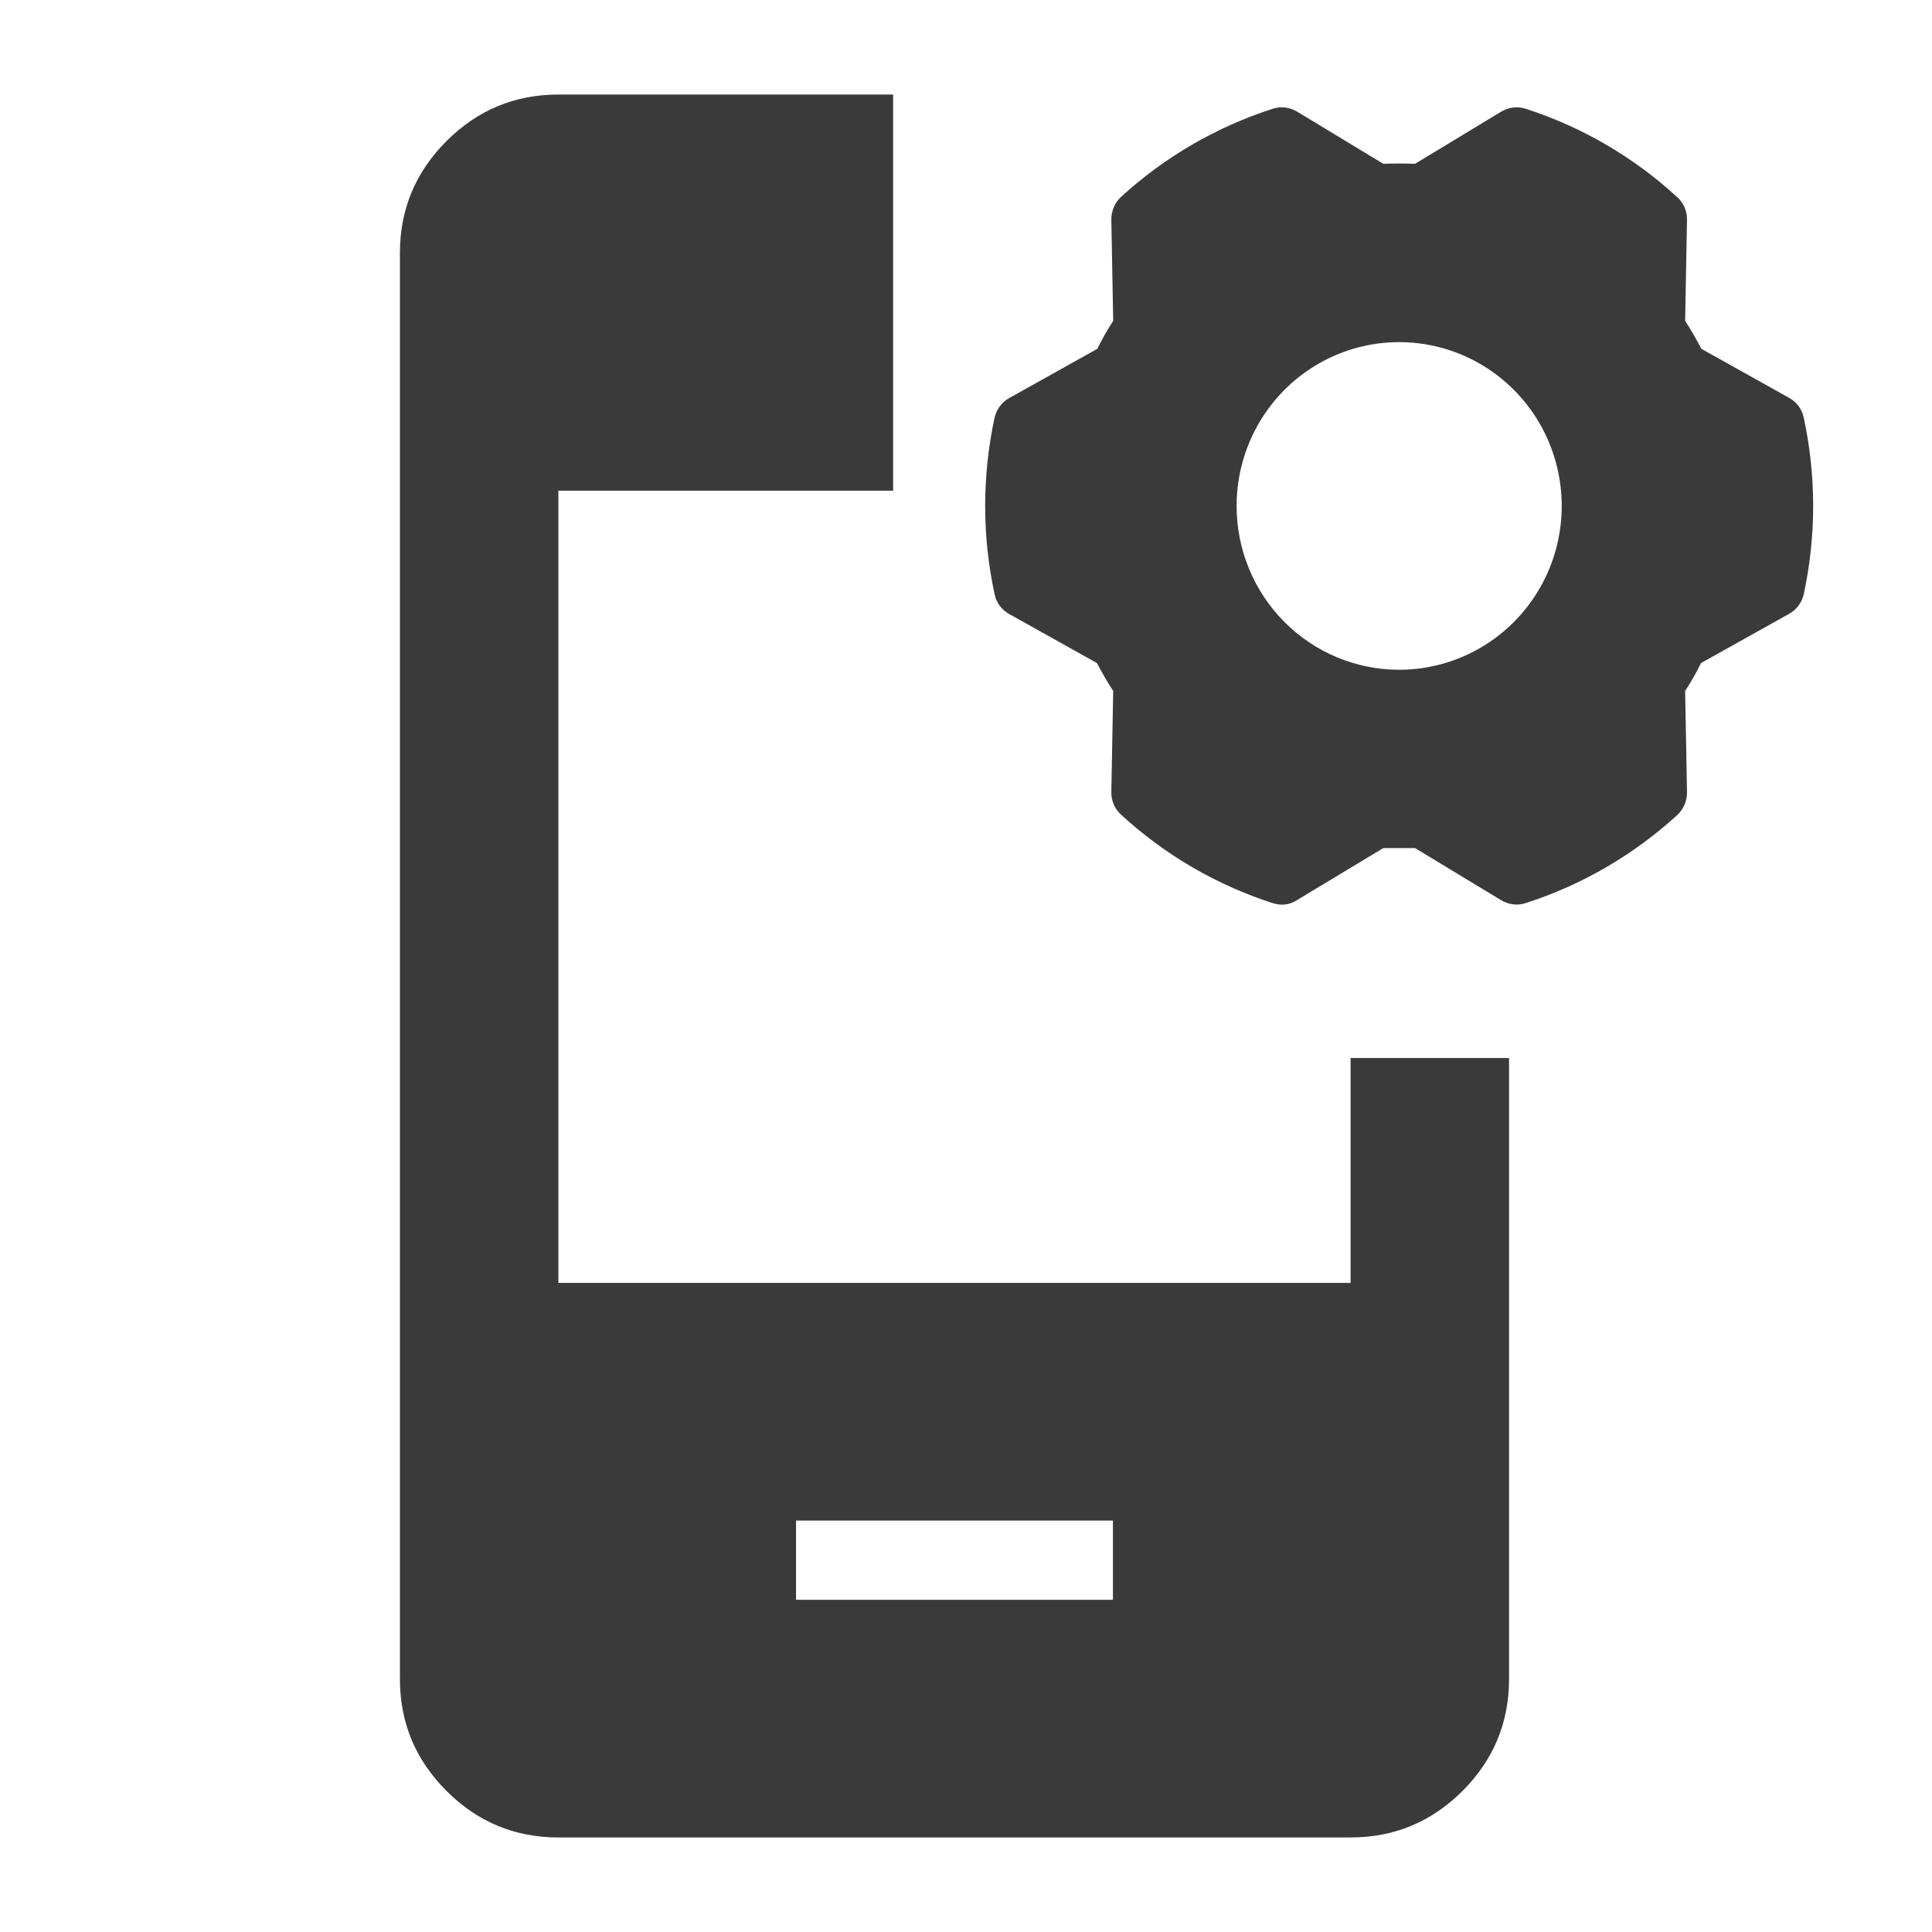 <svg width="44" height="44" viewBox="0 0 63 62" fill="none" xmlns="http://www.w3.org/2000/svg">
<path fill-rule="evenodd" clip-rule="evenodd" d="M29.124 2.583H18.208C16.787 2.583 15.571 3.089 14.56 4.1C13.547 5.113 13.041 6.329 13.041 7.75V54.25C13.041 55.671 13.547 56.888 14.56 57.9C15.571 58.911 16.787 59.417 18.208 59.417H44.041C45.462 59.417 46.679 58.911 47.691 57.9C48.702 56.888 49.208 55.671 49.208 54.25V34H44.041V41.334H18.208V15.5H29.124V2.583ZM36.291 51.667H25.958V49.084H36.291V51.667Z" fill="#3A3A3A"/>
<path d="M32.432 13.121C32.462 12.985 32.521 12.857 32.604 12.746C32.687 12.635 32.793 12.544 32.914 12.477L35.782 10.875C35.935 10.561 36.108 10.257 36.3 9.964L36.239 6.662C36.238 6.524 36.266 6.387 36.319 6.259C36.373 6.132 36.453 6.017 36.553 5.922C37.98 4.617 39.669 3.636 41.505 3.045C41.636 3.003 41.775 2.99 41.913 3.007C42.05 3.024 42.181 3.07 42.3 3.142L45.107 4.841C45.456 4.829 45.794 4.829 46.143 4.841L48.95 3.142C49.069 3.07 49.2 3.024 49.337 3.007C49.475 2.99 49.614 3.003 49.745 3.045C51.584 3.637 53.273 4.622 54.697 5.934C54.798 6.026 54.878 6.138 54.932 6.264C54.986 6.39 55.013 6.525 55.011 6.662L54.95 9.964C55.143 10.256 55.312 10.559 55.48 10.875L58.348 12.477C58.468 12.544 58.571 12.636 58.653 12.747C58.733 12.858 58.79 12.986 58.818 13.121C59.227 15.017 59.227 16.979 58.818 18.875C58.788 19.011 58.729 19.139 58.646 19.25C58.563 19.361 58.457 19.452 58.336 19.519L55.468 21.121C55.315 21.435 55.142 21.739 54.95 22.032L55.011 25.334C55.012 25.472 54.984 25.609 54.931 25.737C54.877 25.864 54.797 25.979 54.697 26.074C53.27 27.379 51.581 28.36 49.745 28.951C49.614 28.993 49.475 29.006 49.337 28.989C49.2 28.972 49.069 28.926 48.95 28.854L46.143 27.155H45.107L42.288 28.854C42.141 28.951 41.969 29.002 41.794 29C41.696 28.996 41.599 28.979 41.505 28.951C39.666 28.359 37.977 27.373 36.553 26.062C36.452 25.97 36.372 25.858 36.318 25.732C36.264 25.606 36.237 25.471 36.239 25.334L36.3 22.032C36.107 21.74 35.938 21.437 35.77 21.121L32.902 19.519C32.782 19.452 32.679 19.36 32.597 19.248C32.517 19.137 32.46 19.01 32.432 18.875C32.023 16.979 32.023 15.017 32.432 13.121ZM45.625 21.34C46.673 21.34 47.698 21.026 48.57 20.439C49.442 19.852 50.121 19.018 50.523 18.042C50.924 17.066 51.029 15.992 50.824 14.956C50.62 13.92 50.115 12.968 49.373 12.221C48.632 11.474 47.688 10.965 46.659 10.759C45.631 10.553 44.565 10.659 43.596 11.063C42.628 11.467 41.8 12.152 41.217 13.03C40.635 13.909 40.324 14.941 40.324 15.998C40.324 17.415 40.882 18.773 41.877 19.775C42.871 20.777 44.219 21.34 45.625 21.34Z" fill="#3A3A3A"/>
</svg>

